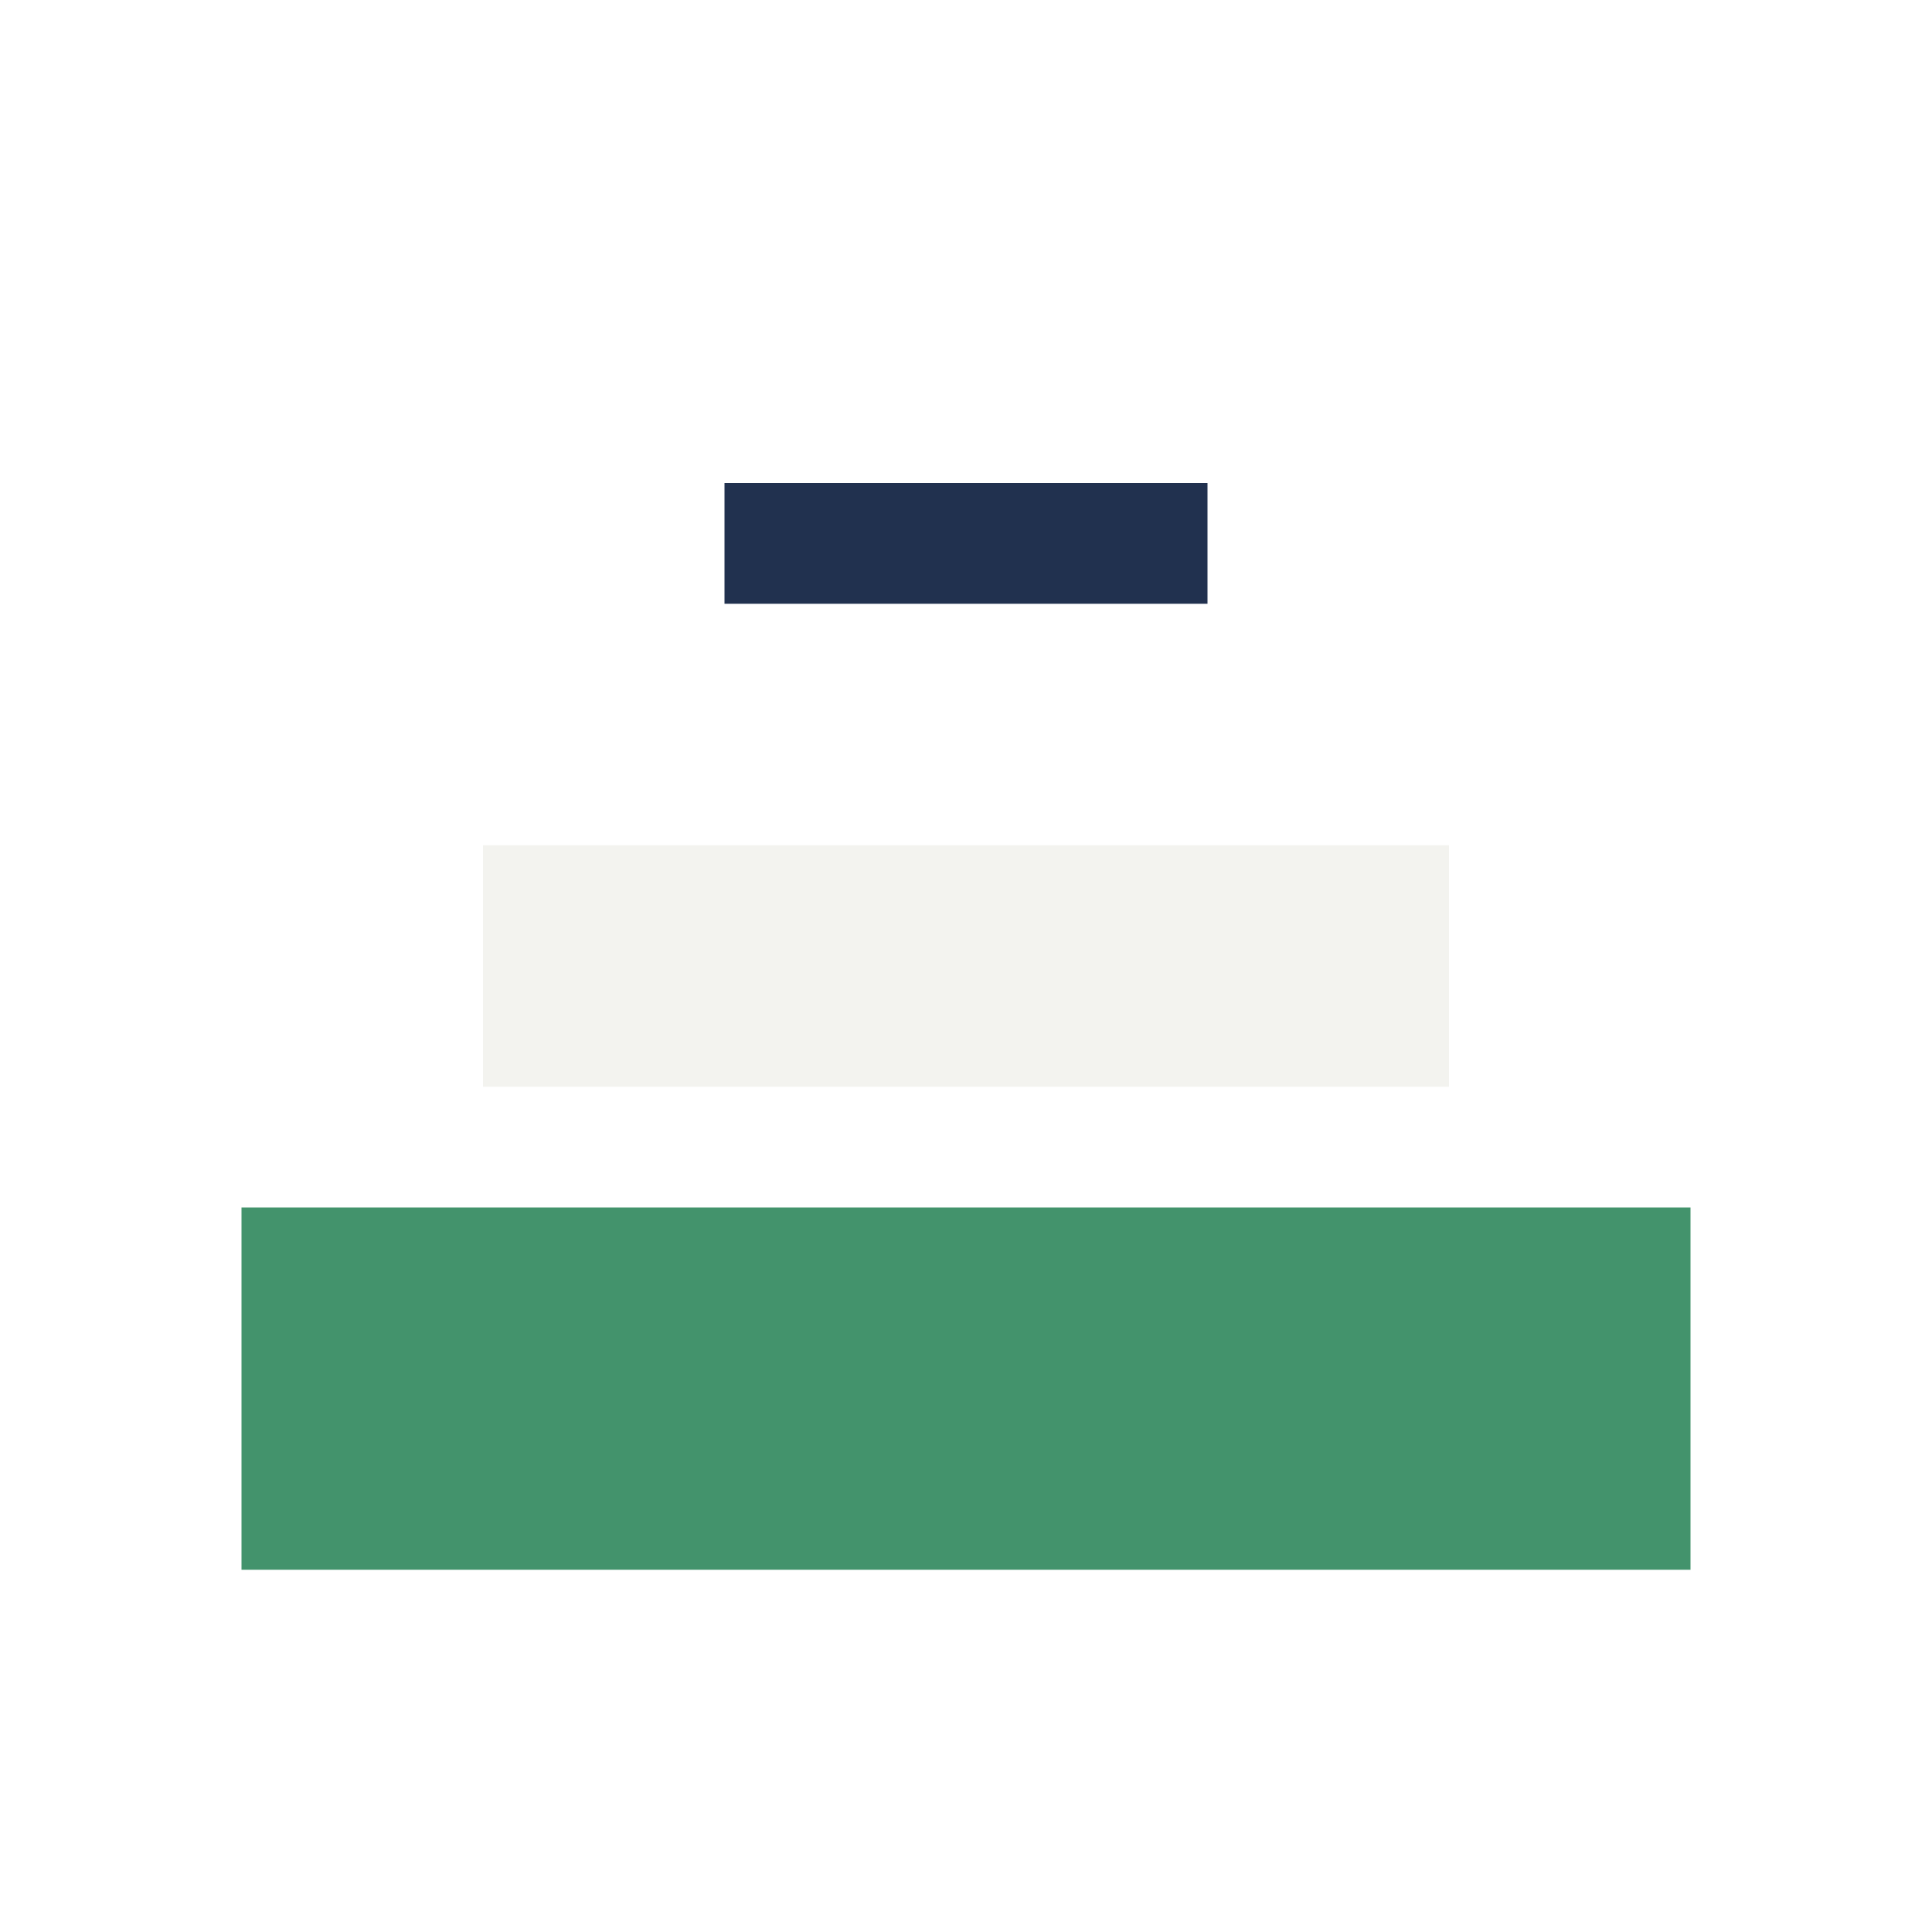 <?xml version="1.0" encoding="UTF-8"?>
<svg xmlns="http://www.w3.org/2000/svg" width="32" height="32" viewBox="0 0 32 32"><rect x="4" y="20" width="24" height="6" fill="#43936C"/><rect x="8" y="14" width="16" height="4" fill="#F3F3EF"/><rect x="12" y="8" width="8" height="2" fill="#21314F"/></svg>